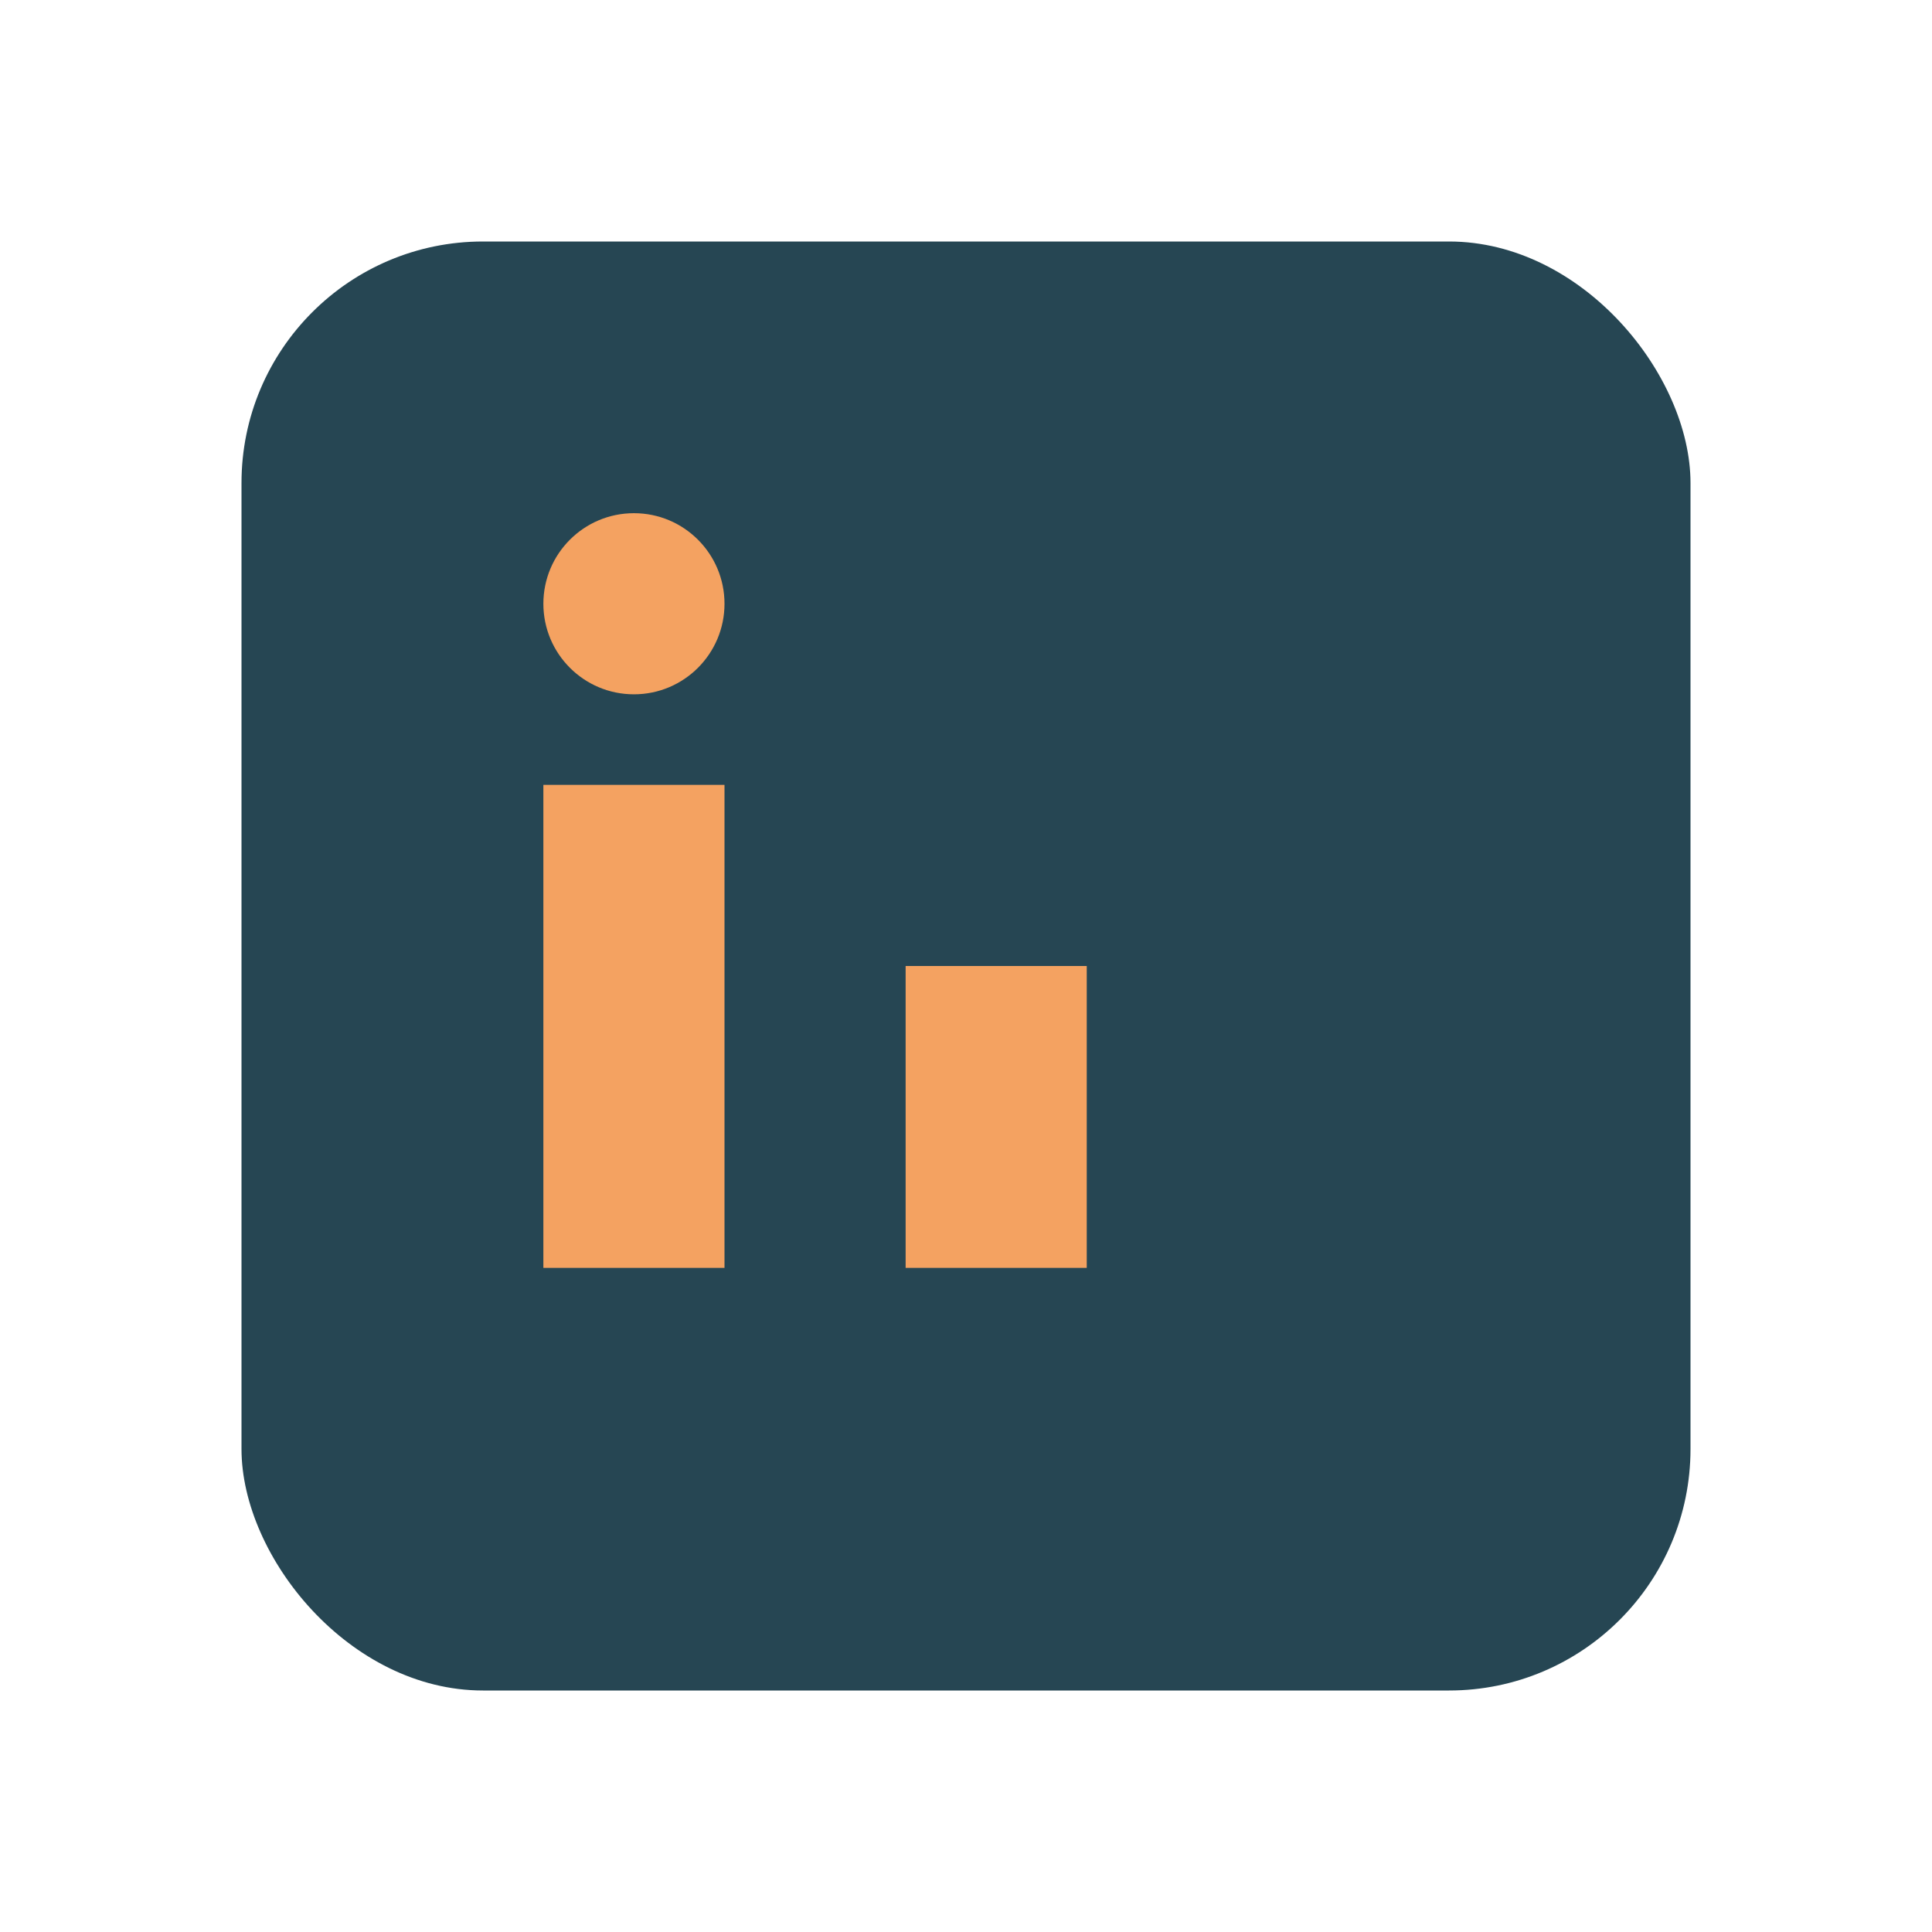 <?xml version="1.0" encoding="UTF-8"?>
<svg xmlns="http://www.w3.org/2000/svg" width="32" height="32" viewBox="0 0 32 32"><rect x="4" y="4" width="24" height="24" rx="4" fill="#264653"/><rect x="9" y="13" width="3" height="8" fill="#F4A261"/><rect x="15" y="16" width="3" height="5" fill="#F4A261"/><circle cx="10.5" cy="10" r="1.5" fill="#F4A261"/></svg>